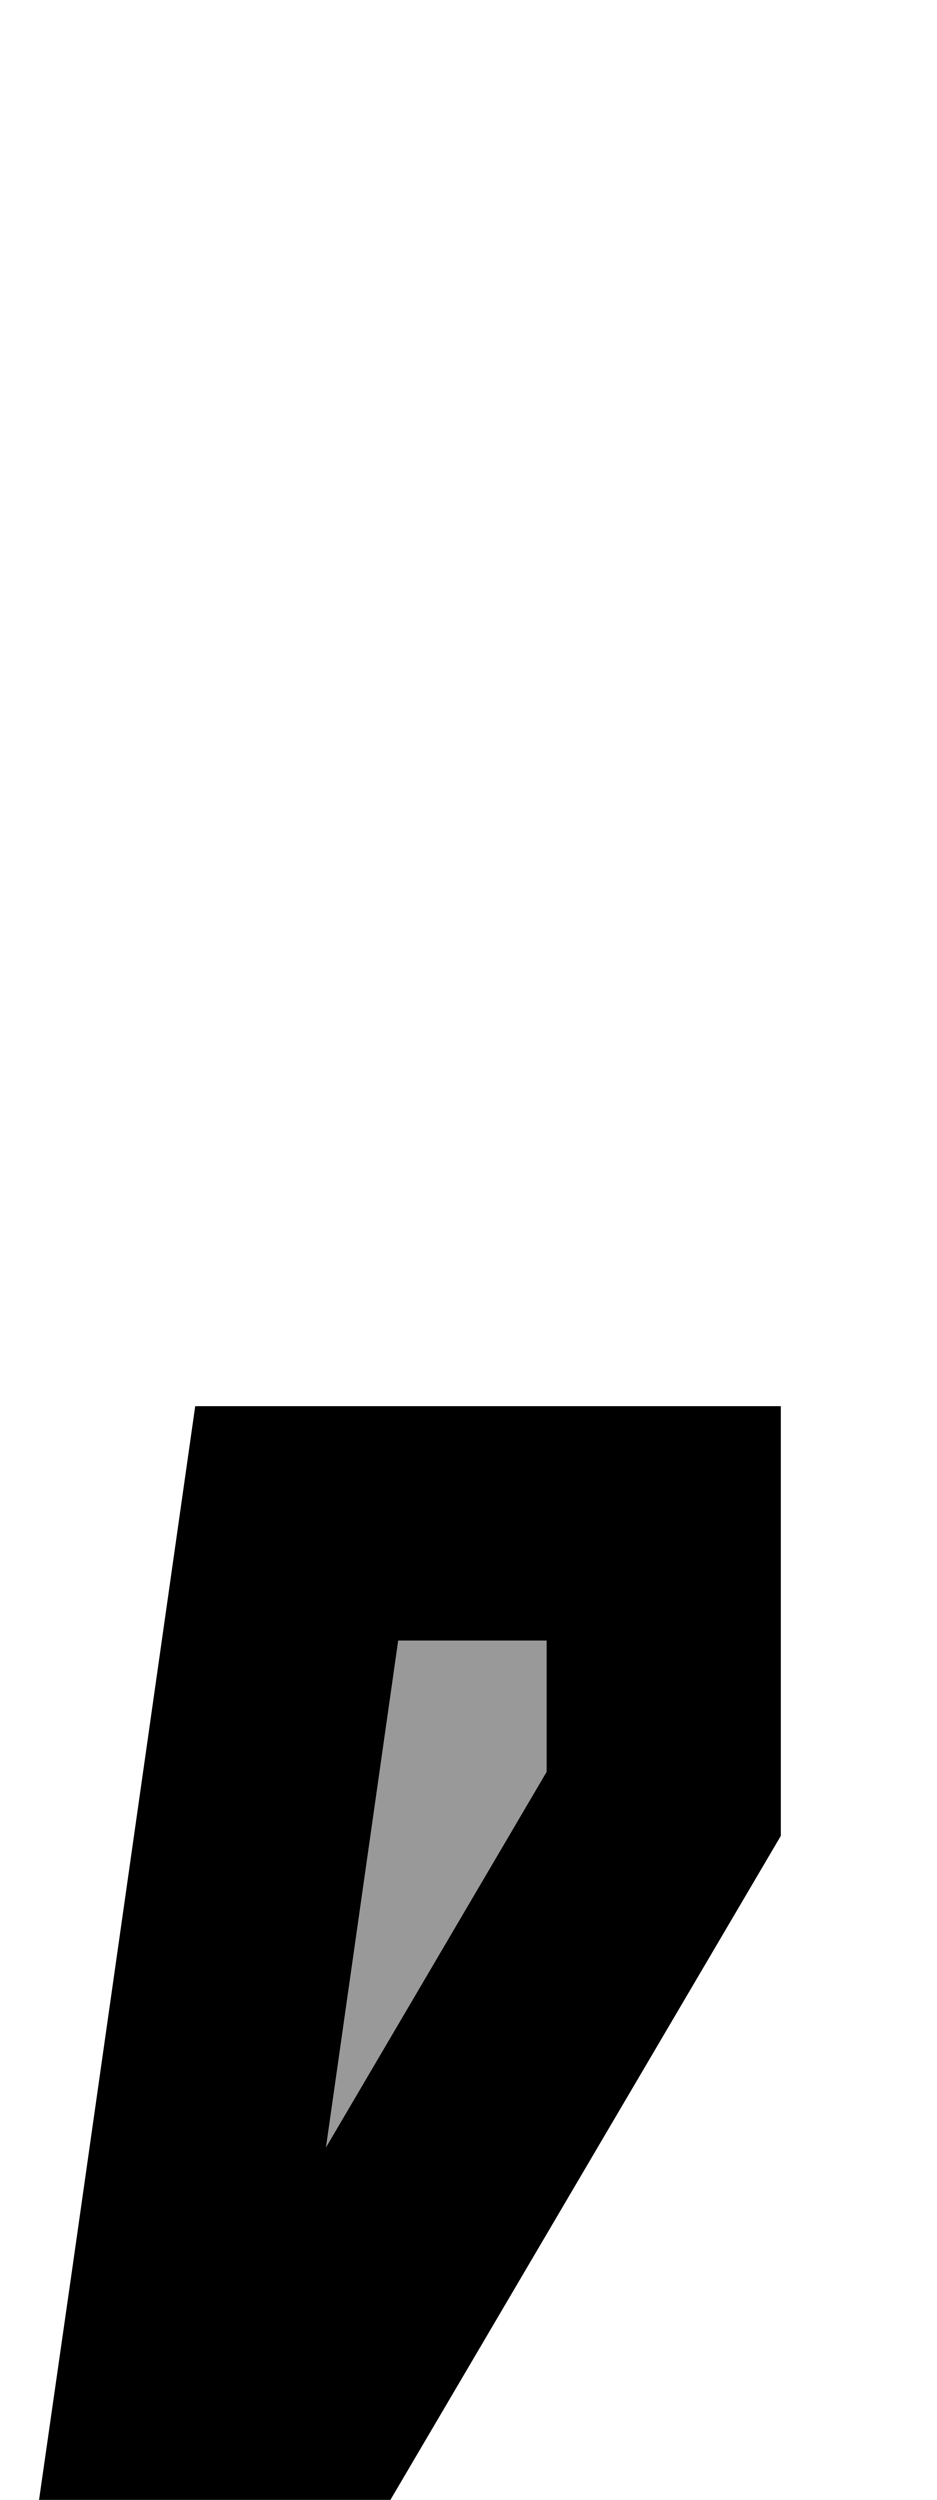 <svg xmlns="http://www.w3.org/2000/svg" viewBox="0 0 192 512"><!--! Font Awesome Pro 6.7.1 by @fontawesome - https://fontawesome.com License - https://fontawesome.com/license (Commercial License) Copyright 2024 Fonticons, Inc. --><defs><style>.fa-secondary{opacity:.4}</style></defs><path class="fa-secondary" d="M66.8 439.8L112 362.9l0-26.9-30.4 0L66.8 439.8z"/><path class="fa-primary" d="M112 362.9L66.8 439.8 81.6 336l30.4 0 0 26.9zM40 288L14.9 464 8 512l48.5 0L80 512l80-136 0-40 0-48-48 0-72 0z"/></svg>